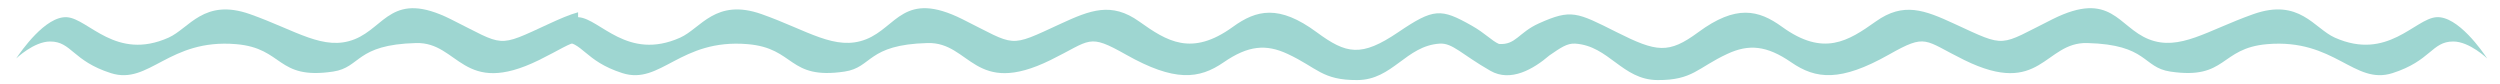 <?xml version="1.0" encoding="utf-8"?>
<!-- Generator: Adobe Illustrator 23.0.2, SVG Export Plug-In . SVG Version: 6.00 Build 0)  -->
<svg version="1.1" id="Layer_1" xmlns="http://www.w3.org/2000/svg" xmlns:xlink="http://www.w3.org/1999/xlink" x="0px" y="0px"
	 viewBox="0 0 1232.51 41.48" style="enable-background:new 0 0 1232.51 41.48;" xml:space="preserve">
<style type="text/css">
	.st0{fill:#9ED6D1;}
</style>
<path class="st0" d="M285.27,8.49c10.61,0.76,24.05,21.66,50.03,10.08C345.54,14,352.74-1.06,375.48,6.97
	c22.74,8.03,36.39,18.39,51.55,12.38c15.16-6.01,18.48-24.31,47.38-9.92c26.91,13.4,22.36,14.35,48.52,2.28
	c14.64-6.75,25.02-10.84,38.66-1.14c13.65,9.7,25.77,17.49,46.24,2.66c11.64-8.43,22.74-11.03,41.31,2.66
	c14.61,10.77,21.91,12.37,40.18,0c17.51-11.86,21-11.86,36.21-3.27c6.78,3.83,9.88,7.49,13.46,9.05c8.33,0.61,9.64-5.64,19.73-10.16
	c15.92-7.14,18.64-5.51,38.35,4.38c19.71,9.89,25.56,10.77,40.18,0c18.57-13.69,29.68-11.09,41.31-2.66
	c20.47,14.83,32.6,7.03,46.24-2.66c13.65-9.7,24.03-5.61,38.66,1.14c26.15,12.06,21.6,11.12,48.52-2.28
	c28.9-14.39,32.22,3.91,47.38,9.92c15.16,6.01,28.81-4.35,51.55-12.38c22.74-8.03,29.94,7.03,40.18,11.59
	c25.98,11.58,39.42-9.32,50.03-10.08c10.61-0.76,22.8,16.95,25.07,20.35c0,0-8.69-8.37-16.74-8.37c-10.61,0-10.99,9.54-29.94,15.59
	c-18.95,6.06-28.43-17.11-61.78-14.28c-23.55,2-19.71,17.71-47.76,13.52c-13.83-2.06-10.93-13.3-40.94-14.07
	c-21.23-0.55-22.74,27-60.65,8.37c-20.02-9.84-18.37-13.26-37.15-2.66c-23.88,13.48-36.01,12.17-48.14,3.8
	c-12.13-8.37-20.93-9.06-31.46-4.18c-14.78,6.85-17.06,13.04-34.49,12.93s-23.88-16.88-40.56-17.97c-4.03-0.26-7.27,2.09-12.71,5.81
	c-7.87,6.75-19.1,13.31-29.09,7.6c-14.1-8.05-18.65-13.82-25.02-13.41c-16.68,1.09-23.12,17.86-40.56,17.97s-19.71-6.08-34.49-12.93
	c-10.53-4.88-19.33-4.18-31.46,4.18c-12.13,8.37-24.26,9.67-48.14-3.8c-18.77-10.59-17.12-7.18-37.15,2.66
	c-37.9,18.64-39.42-8.92-60.65-8.37c-30,0.77-27.11,12.01-40.94,14.07c-28.05,4.18-24.21-11.53-47.76-13.52
	c-33.35-2.83-42.83,20.34-61.78,14.28s-19.33-15.59-29.94-15.59c-8.04,0-16.74,8.37-16.74,8.37
	C262.47,25.44,274.66,7.73,285.27,8.49z"/>
<path class="st0" d="M284.99,6.05c-4.45,1.23-9.1,3.28-14.28,5.67c-26.15,12.06-21.6,11.12-48.52-2.28
	c-28.9-14.39-32.22,3.91-47.38,9.92c-15.16,6.01-28.81-4.35-51.55-12.38S93.32,14,83.09,18.56C57.11,30.15,43.67,9.25,33.05,8.49
	C22.44,7.73,10.25,25.44,7.98,28.83c0,0,8.69-8.37,16.74-8.37c10.61,0,10.99,9.54,29.94,15.59c18.95,6.06,28.43-17.11,61.78-14.28
	c23.55,2,19.71,17.71,47.76,13.52c13.83-2.06,10.93-13.3,40.94-14.07c21.23-0.55,22.74,27,60.65,8.37
	c10.14-4.98,14.72-8.32,19.21-9.02V6.05z"/>
</svg>
